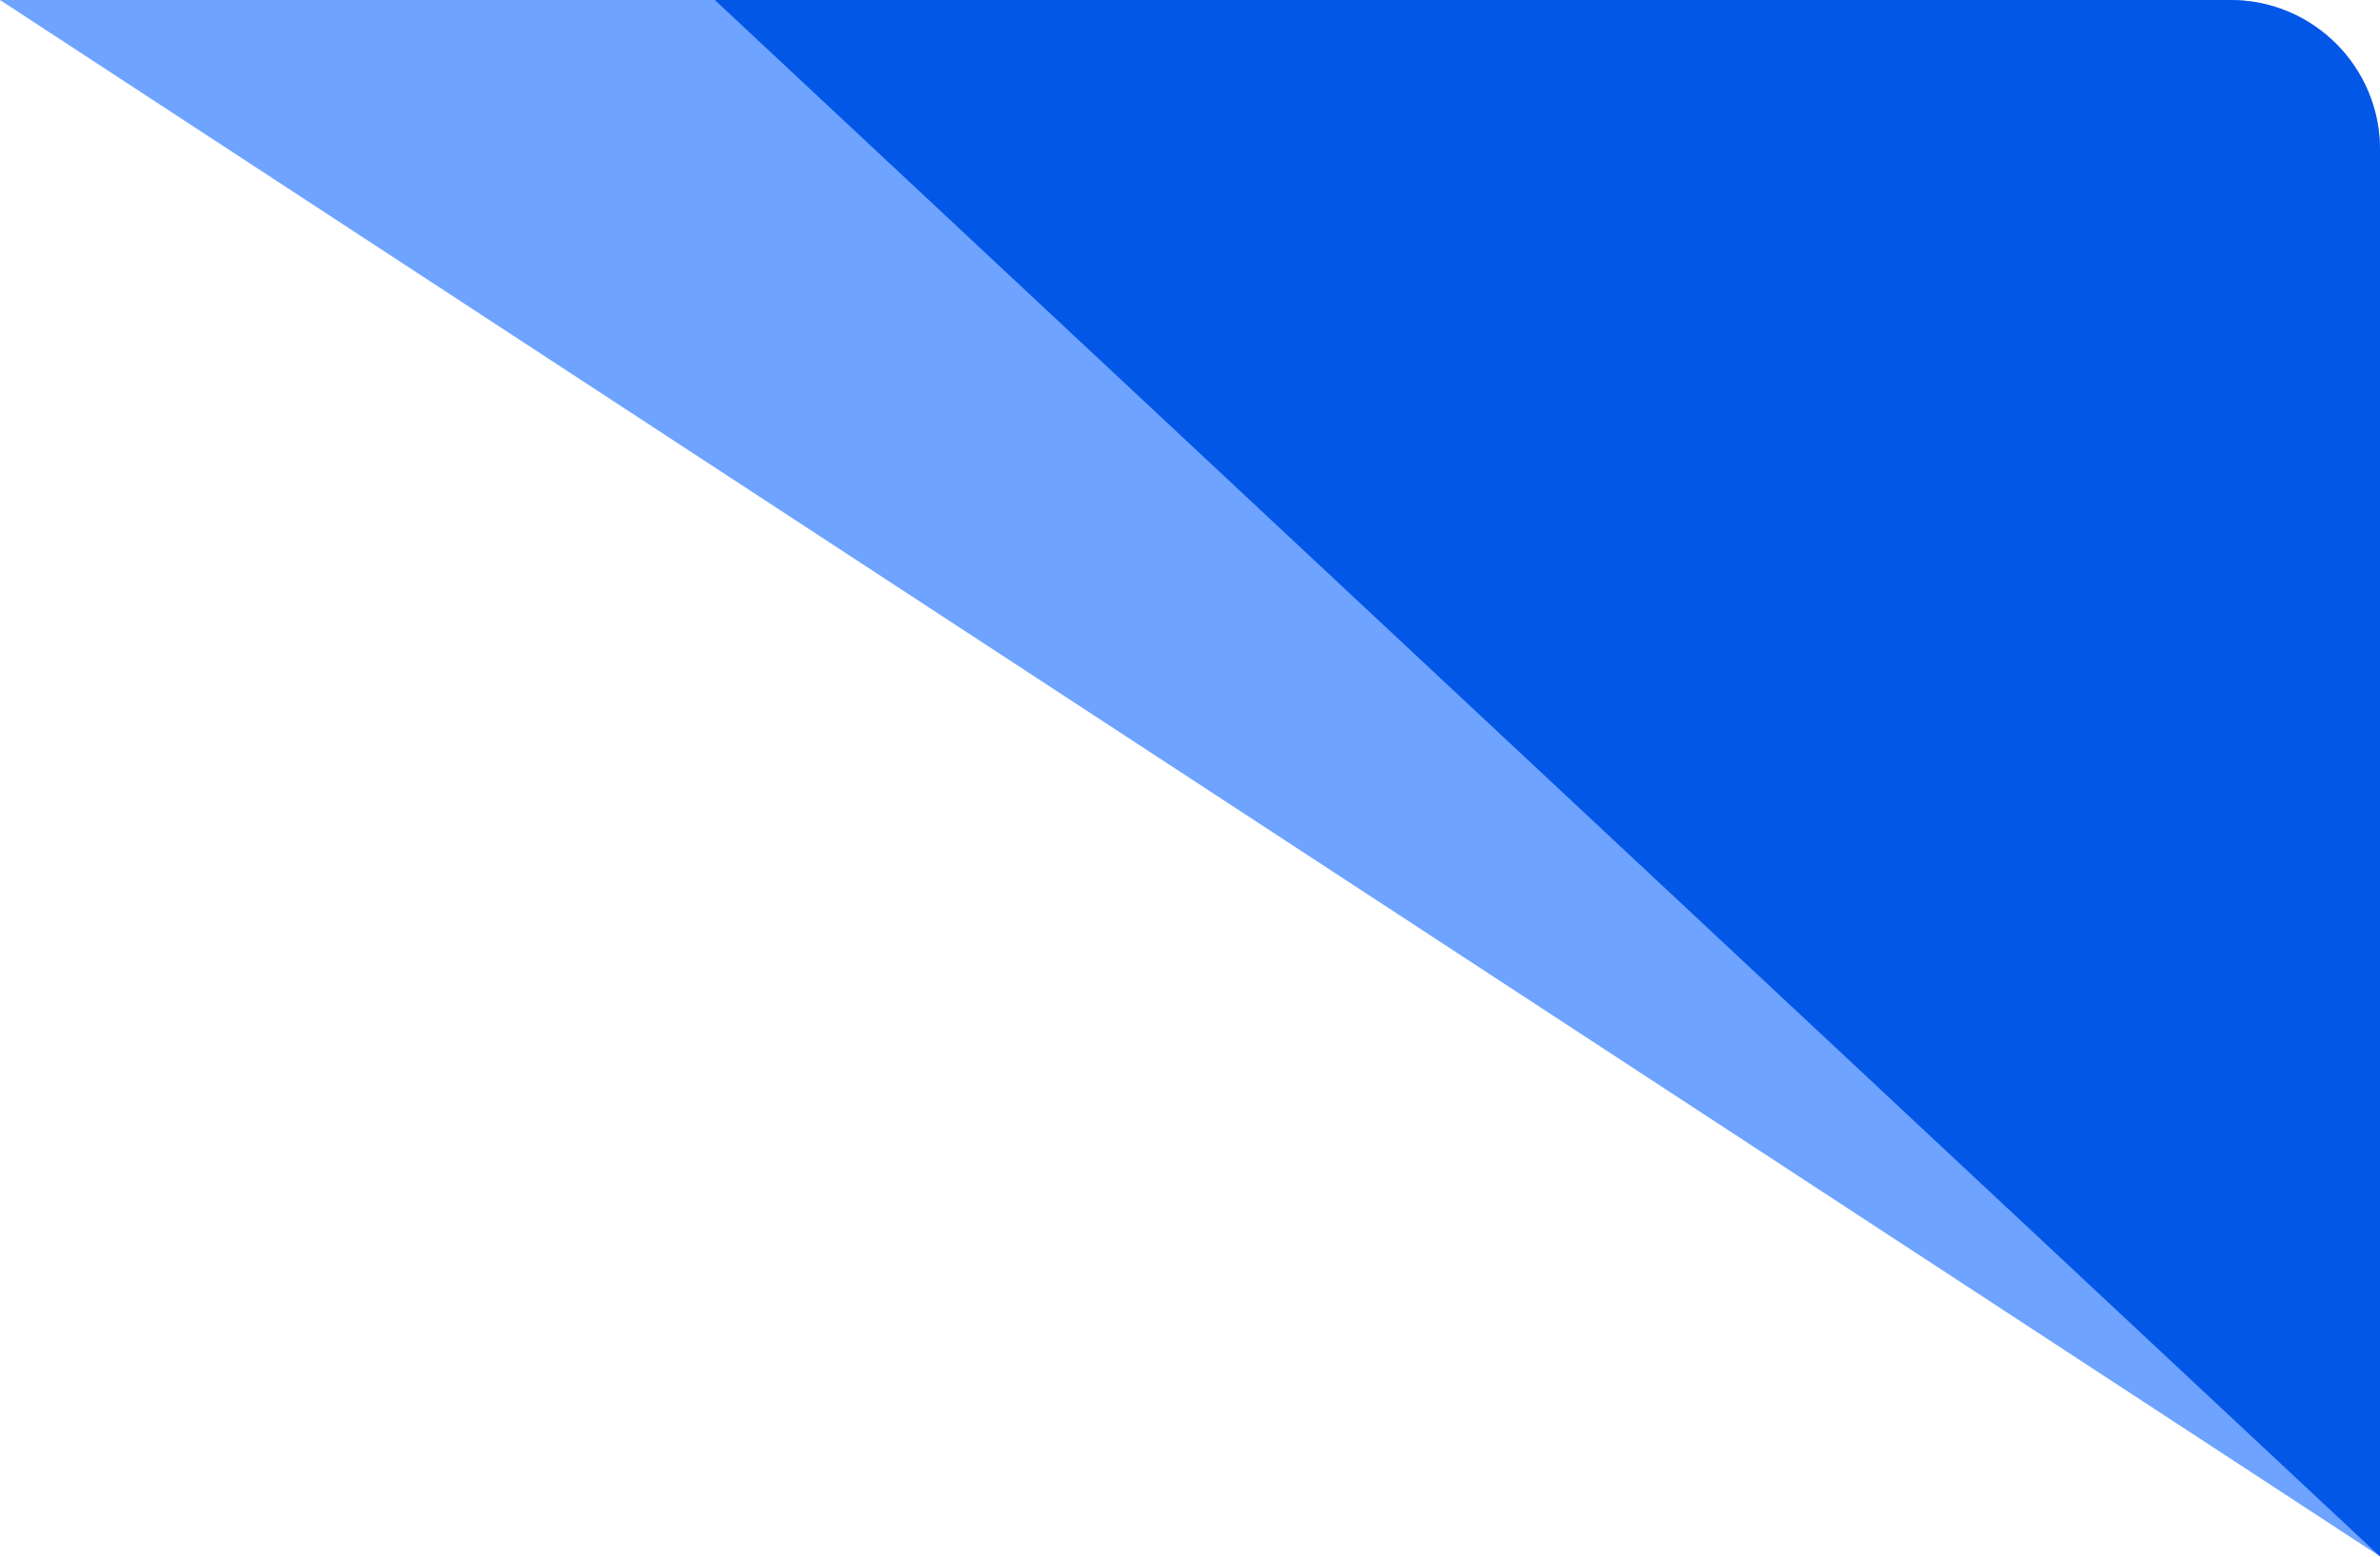 <svg width="191" height="125" viewBox="0 0 191 125" fill="none" xmlns="http://www.w3.org/2000/svg">
<path d="M0 0H179C185.627 0 191 5.373 191 12V124.943L0 0Z" fill="#6EA3FF"/>
<path d="M57.365 0H179C185.627 0 191 5.373 191 12V124.943L57.365 0Z" fill="#0357E7"/>
</svg>
